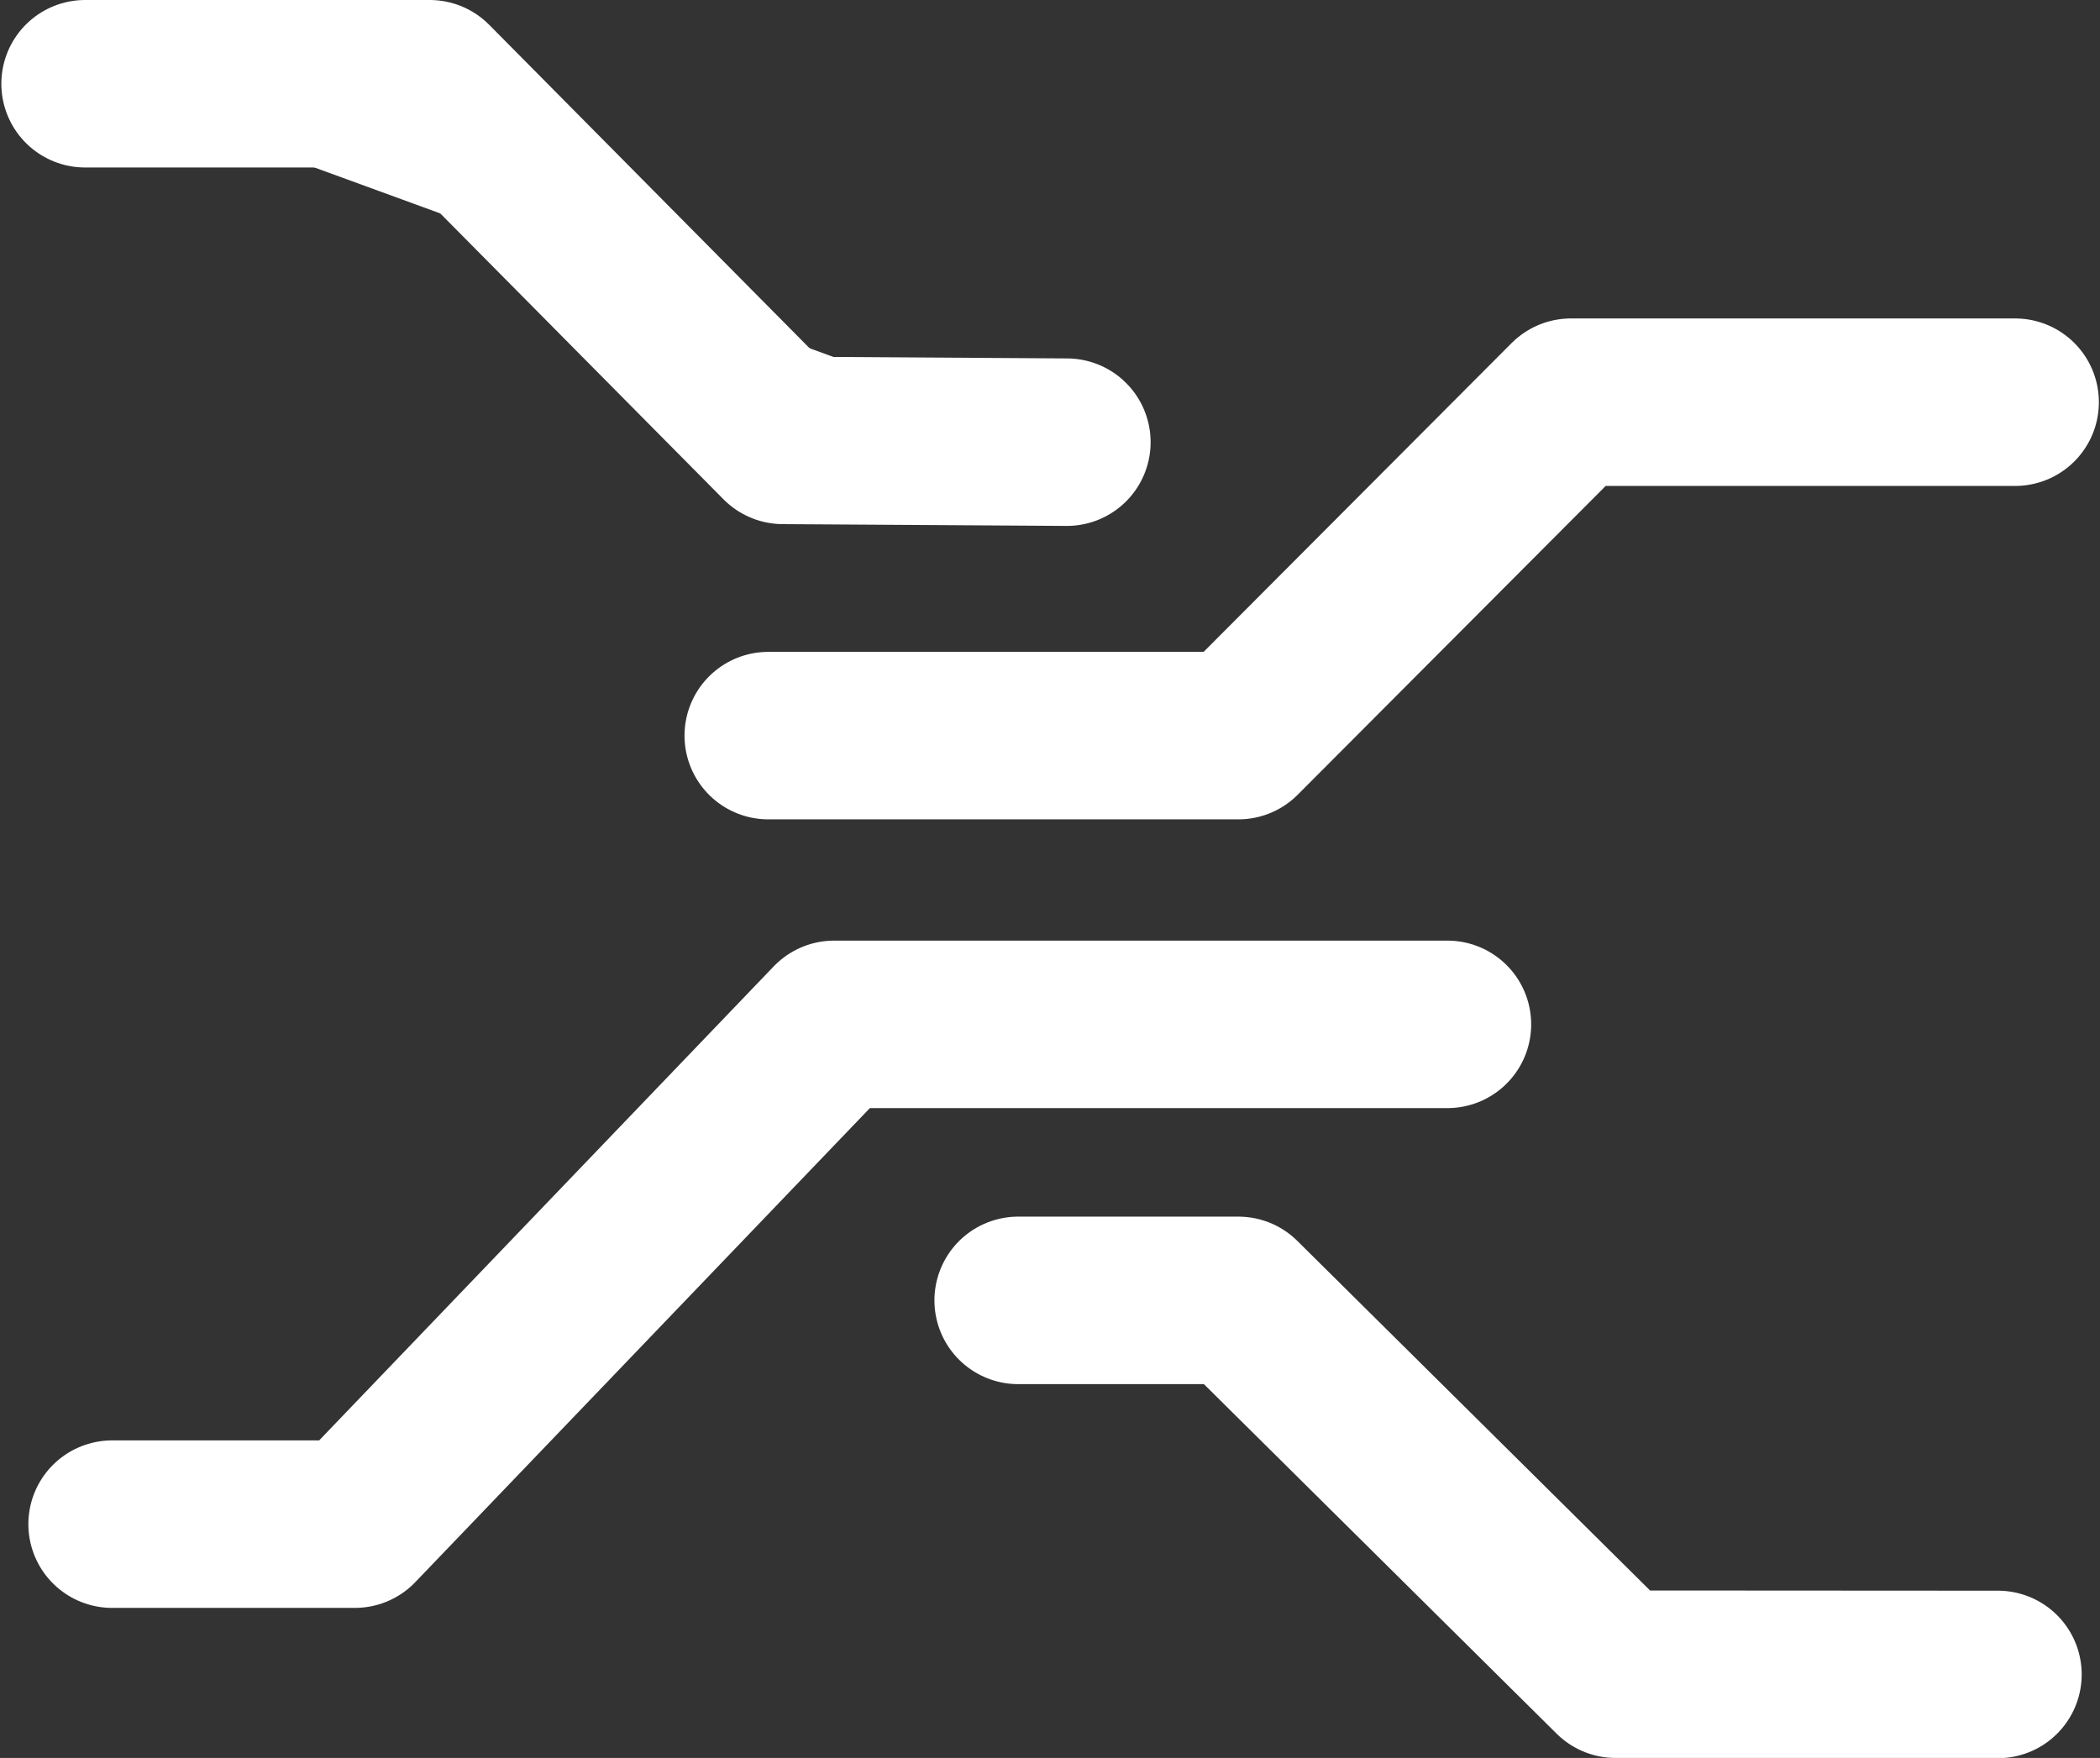 <?xml version="1.0" encoding="UTF-8" standalone="no"?>
<!-- Created with Inkscape (http://www.inkscape.org/) -->

<svg
   width="9.403mm"
   height="7.872mm"
   viewBox="0 0 9.403 7.872"
   version="1.1"
   id="svg8"
   inkscape:version="1.1.2 (b8e25be8, 2022-02-05)"
   sodipodi:docname="logo-white.svg"
   xmlns:inkscape="http://www.inkscape.org/namespaces/inkscape"
   xmlns:sodipodi="http://sodipodi.sourceforge.net/DTD/sodipodi-0.dtd"
   xmlns="http://www.w3.org/2000/svg"
   xmlns:svg="http://www.w3.org/2000/svg"
   xmlns:rdf="http://www.w3.org/1999/02/22-rdf-syntax-ns#"
   xmlns:cc="http://creativecommons.org/ns#"
   xmlns:dc="http://purl.org/dc/elements/1.1/">
  <rect x="0" y="0" width="9.403" height="7.872" fill="#333333" stroke="none"/>
  <defs
     id="defs2">
    <inkscape:path-effect
       effect="bspline"
       id="path-effect827"
       is_visible="true"
       weight="33.333"
       steps="2"
       helper_size="0"
       apply_no_weight="true"
       apply_with_weight="true"
       only_selected="false" />
    <inkscape:path-effect
       effect="bspline"
       id="path-effect823"
       is_visible="true"
       weight="33.333"
       steps="2"
       helper_size="0"
       apply_no_weight="true"
       apply_with_weight="true"
       only_selected="false" />
    <inkscape:path-effect
       effect="bspline"
       id="path-effect819"
       is_visible="true"
       weight="33.333"
       steps="2"
       helper_size="0"
       apply_no_weight="true"
       apply_with_weight="true"
       only_selected="false" />
  </defs>
  <sodipodi:namedview
     id="base"
     pagecolor="#ffffff"
     bordercolor="#666666"
     borderopacity="1.0"
     inkscape:pageopacity="0.0"
     inkscape:pageshadow="2"
     inkscape:zoom="15.839192"
     inkscape:cx="7.8918167"
     inkscape:cy="16.63595"
     inkscape:document-units="mm"
     inkscape:current-layer="layer1"
     showgrid="false"
     inkscape:window-width="1861"
     inkscape:window-height="969"
     inkscape:window-x="384"
     inkscape:window-y="25"
     inkscape:window-maximized="0"
     inkscape:pagecheckerboard="0" />
  <g
     inkscape:label="Layer 1"
     inkscape:groupmode="layer"
     id="layer1"
     transform="translate(0.057,0.341)">
    <path
       style="fill:none;stroke:#ffffff;stroke-width:0.75;stroke-linecap:round;stroke-linejoin:round;stroke-miterlimit:4;stroke-dasharray:none;stroke-opacity:1"
       d="M 0.445,6.484 H 1.532 l 2.146,-2.238 h 2.746"
       id="path837-6"
       inkscape:connector-curvature="0"
       sodipodi:nodetypes="cccc" />
    <path
       style="fill:none;stroke:#ffffff;stroke-width:0.75;stroke-linecap:round;stroke-linejoin:round;stroke-miterlimit:4;stroke-dasharray:none;stroke-opacity:1"
       d="m 3.383,2.953 h 2.105 l 1.489,-1.493 h 1.989"
       id="path892"
       inkscape:connector-curvature="0"
       sodipodi:nodetypes="cccc" />
    <path
       style="fill:none;stroke:#ffffff;stroke-width:0.75;stroke-linecap:round;stroke-linejoin:round;stroke-miterlimit:4;stroke-dasharray:none;stroke-opacity:1"
       d="m 4.502,5.482 h 0.986 l 1.689,1.674 1.712,0.001"
       id="path892-5"
       inkscape:connector-curvature="0"
       sodipodi:nodetypes="cccc" />
    <path
       style="fill:#ffffff;stroke:#ffffff;stroke-width:0.75;stroke-linecap:round;stroke-linejoin:round;stroke-miterlimit:4;stroke-dasharray:none;stroke-opacity:1"
       d="m 0.324,0.034 h 1.543 l 1.582,1.597 1.271,0.008"
       id="path837-6-9"
       inkscape:connector-curvature="0"
       sodipodi:nodetypes="cccc" />
  </g>
</svg>
